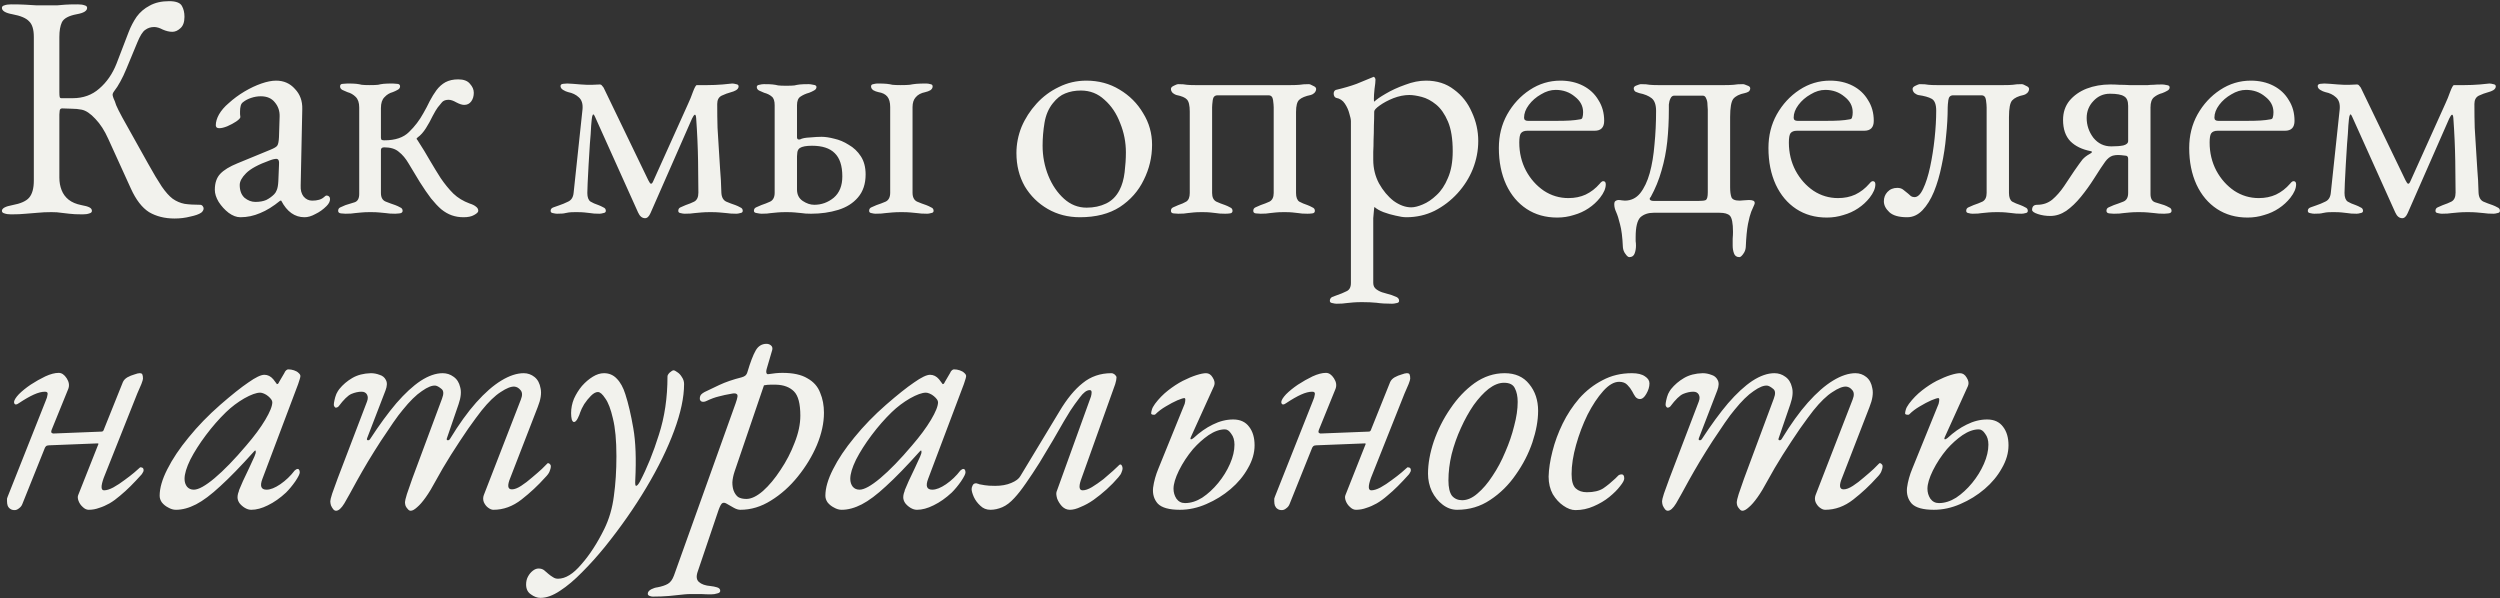 <?xml version="1.0" encoding="UTF-8"?> <svg xmlns="http://www.w3.org/2000/svg" width="940" height="225" viewBox="0 0 940 225" fill="none"><rect x="0" y="0" width="940" height="225" fill="#333333" stroke="none"/> <path d="M65.64 82.16C61.96 82.16 58.76 81.36 56.04 79.76C53.4 78.08 51.12 75.12 49.2 70.88L40.68 52.16C39.32 49.12 37.72 46.64 35.88 44.72C34.04 42.72 32.32 41.56 30.72 41.24C29.52 41 28.28 40.88 27 40.88C25.72 40.8 24.52 40.76 23.4 40.76C22.84 40.76 22.52 41.04 22.44 41.6C22.36 42.16 22.32 42.64 22.32 43.04V66.8C22.32 68.48 22.6 70.04 23.16 71.48C23.72 72.92 24.6 74.12 25.8 75.08C27 76.04 28.6 76.72 30.6 77.12C31.96 77.36 32.96 77.64 33.6 77.96C34.24 78.28 34.56 78.72 34.56 79.28C34.56 79.76 34.24 80.08 33.6 80.24C32.96 80.48 32.12 80.6 31.08 80.6C28.92 80.6 27.24 80.52 26.04 80.36C24.92 80.2 23.88 80.08 22.92 80C22.04 79.84 20.84 79.76 19.32 79.76C17.4 79.76 15.68 79.84 14.16 80C12.72 80.08 11.24 80.2 9.72 80.36C8.2 80.52 6.36 80.6 4.2 80.6C3.16 80.6 2.32 80.48 1.68 80.24C1.04 80.08 0.72 79.76 0.72 79.28C0.72 78.32 2.04 77.6 4.68 77.12C7.72 76.56 9.8 75.64 10.92 74.36C12.12 73 12.72 70.84 12.72 67.88V13.88C12.72 11.08 12.12 9.12 10.92 8C9.8 6.8 7.72 5.92 4.68 5.36C2.04 4.88 0.72 4.08 0.72 2.96C0.72 2.48 1.04 2.16 1.68 2C2.32 1.76 3.16 1.64 4.2 1.64C6.36 1.64 8.12 1.68 9.48 1.76C10.92 1.84 12.28 1.92 13.56 2C14.84 2 16.4 2 18.24 2C19.68 2 20.8 2 21.6 2C22.48 1.92 23.44 1.84 24.48 1.76C25.52 1.68 27.12 1.64 29.28 1.64C30.32 1.64 31.16 1.76 31.8 2C32.44 2.16 32.76 2.48 32.76 2.96C32.76 3.52 32.44 4 31.8 4.4C31.16 4.8 30.16 5.12 28.8 5.36C25.84 5.92 24 6.92 23.28 8.36C22.64 9.72 22.32 11.56 22.32 13.88V34.64C22.32 35.52 22.36 36.12 22.44 36.44C22.52 36.76 22.72 36.92 23.04 36.92H27.36C31.28 36.92 34.6 35.72 37.32 33.32C40.12 30.92 42.28 27.8 43.8 23.96L48.36 12.08C49.16 10 50.16 8.08 51.36 6.32C52.64 4.56 54.28 3.16 56.28 2.12C58.28 1 60.72 0.44 63.6 0.44C66.16 0.44 67.76 1.04 68.4 2.24C69.04 3.36 69.36 4.72 69.36 6.32C69.36 8.32 68.84 9.76 67.8 10.64C66.84 11.52 65.84 11.96 64.8 11.96C63.68 11.96 62.48 11.68 61.2 11.12C60 10.48 58.92 10.16 57.96 10.16C56.68 10.16 55.56 10.52 54.6 11.24C53.64 11.88 52.64 13.48 51.6 16.04L47.52 25.88C46.8 27.64 46.04 29.24 45.24 30.68C44.52 32.04 43.72 33.28 42.84 34.4C42.44 34.96 42.28 35.44 42.36 35.84C42.44 36.24 42.56 36.64 42.72 37.04C43.04 37.68 43.36 38.52 43.68 39.56C44.08 40.52 44.84 42.04 45.96 44.12L55.68 61.52C57.68 65.12 59.4 68 60.84 70.16C62.28 72.24 63.64 73.76 64.92 74.72C66.28 75.68 67.76 76.32 69.36 76.64C70.96 76.88 72.92 77 75.24 77C75.64 77 75.96 77.16 76.2 77.48C76.44 77.72 76.56 78.04 76.56 78.44C76.56 78.76 76.44 79.08 76.2 79.4C76.04 79.64 75.84 79.84 75.6 80C74.8 80.56 73.44 81.04 71.52 81.44C69.68 81.92 67.72 82.16 65.64 82.16ZM90.376 81.68C88.936 81.68 87.456 81.12 85.936 80C84.496 78.88 83.256 77.52 82.216 75.92C81.256 74.32 80.776 72.8 80.776 71.36C80.776 68.8 81.456 66.8 82.816 65.36C84.176 63.92 86.336 62.6 89.296 61.4L101.536 56.36C103.136 55.72 104.056 55.16 104.296 54.68C104.616 54.2 104.816 53.16 104.896 51.56L105.136 43.88C105.216 41.8 104.616 40 103.336 38.48C102.136 36.96 100.376 36.2 98.056 36.2C96.856 36.2 95.656 36.4 94.456 36.8C93.256 37.2 92.256 37.72 91.456 38.36C90.976 38.68 90.656 39.16 90.496 39.8C90.336 40.44 90.256 41.12 90.256 41.84C90.256 42.16 90.256 42.52 90.256 42.92C90.336 43.32 90.376 43.68 90.376 44C90.376 44.4 89.856 44.96 88.816 45.68C87.856 46.32 86.736 46.92 85.456 47.48C84.256 47.96 83.256 48.2 82.456 48.2C82.056 48.2 81.736 48.12 81.496 47.96C81.256 47.72 81.136 47.44 81.136 47.12C81.136 45.84 81.536 44.48 82.336 43.04C83.216 41.52 84.416 40.12 85.936 38.84C87.776 37.16 89.776 35.68 91.936 34.4C94.096 33.12 96.216 32.12 98.296 31.4C100.376 30.68 102.216 30.32 103.816 30.32C106.696 30.32 109.056 31.36 110.896 33.44C112.816 35.44 113.736 37.96 113.656 41L113.056 69.8C112.976 71.48 113.336 72.84 114.136 73.88C115.016 74.92 116.096 75.44 117.376 75.44C119.376 75.44 120.856 75 121.816 74.12C122.216 73.72 122.536 73.52 122.776 73.52C123.176 73.52 123.496 73.64 123.736 73.88C123.976 74.12 124.096 74.44 124.096 74.84C124.096 75.72 123.656 76.6 122.776 77.48C121.496 78.76 120.096 79.76 118.576 80.48C117.136 81.28 115.776 81.68 114.496 81.68C110.816 81.68 107.896 79.6 105.736 75.44H105.376C102.736 77.6 100.216 79.16 97.816 80.12C95.416 81.16 92.936 81.68 90.376 81.68ZM96.016 75.92C97.616 75.92 98.976 75.68 100.096 75.2C101.216 74.64 102.216 73.92 103.096 73.04C103.496 72.64 103.816 72.12 104.056 71.48C104.376 70.76 104.576 69.64 104.656 68.12L104.896 62.24C104.976 61.36 104.936 60.72 104.776 60.32C104.616 59.92 104.296 59.72 103.816 59.72C103.656 59.72 103.376 59.76 102.976 59.84C102.576 59.92 102.056 60.08 101.416 60.32C97.176 61.84 94.216 63.44 92.536 65.12C90.936 66.72 90.136 68.2 90.136 69.56C90.136 71.64 90.736 73.24 91.936 74.36C93.216 75.4 94.576 75.92 96.016 75.92ZM174.306 81.68C172.706 81.68 171.226 81.44 169.866 80.96C168.506 80.48 167.186 79.72 165.906 78.68C164.706 77.64 163.426 76.28 162.066 74.6C160.786 72.92 159.386 70.88 157.866 68.48C156.186 65.76 154.786 63.44 153.666 61.52C152.546 59.6 151.306 58.12 149.946 57.08C148.666 55.96 146.826 55.4 144.426 55.4C143.626 55.4 143.226 55.76 143.226 56.48V72.56C143.226 74.24 143.826 75.32 145.026 75.8C146.226 76.28 147.426 76.72 148.626 77.12C149.266 77.36 149.866 77.64 150.426 77.96C151.066 78.2 151.386 78.64 151.386 79.28C151.386 79.84 150.986 80.16 150.186 80.24C149.466 80.32 148.946 80.36 148.626 80.36C147.106 80.36 145.906 80.28 145.026 80.12C144.146 80.04 143.306 79.96 142.506 79.88C141.786 79.8 140.706 79.76 139.266 79.76C137.906 79.76 136.826 79.8 136.026 79.88C135.226 79.96 134.386 80.04 133.506 80.12C132.706 80.28 131.506 80.36 129.906 80.36C129.586 80.36 129.026 80.32 128.226 80.24C127.506 80.16 127.146 79.84 127.146 79.28C127.146 78.64 127.426 78.2 127.986 77.96C128.626 77.64 129.266 77.36 129.906 77.12C131.106 76.72 132.266 76.36 133.386 76.04C134.506 75.64 135.066 74.6 135.066 72.92V40.4C135.066 38.64 134.626 37.32 133.746 36.44C132.866 35.56 131.826 34.96 130.626 34.64C129.986 34.4 129.346 34.12 128.706 33.8C128.146 33.48 127.866 33.04 127.866 32.48C127.866 31.84 128.226 31.52 128.946 31.52C129.746 31.44 130.306 31.4 130.626 31.4C132.226 31.4 133.346 31.44 133.986 31.52C134.706 31.6 135.386 31.72 136.026 31.88C136.666 31.96 137.666 32 139.026 32C140.466 32 141.506 31.96 142.146 31.88C142.786 31.72 143.466 31.6 144.186 31.52C144.986 31.44 146.146 31.4 147.666 31.4C147.986 31.4 148.506 31.44 149.226 31.52C150.026 31.52 150.426 31.84 150.426 32.48C150.426 33.04 150.106 33.48 149.466 33.8C148.906 34.12 148.306 34.4 147.666 34.64C146.466 34.96 145.426 35.6 144.546 36.56C143.666 37.44 143.226 38.8 143.226 40.64V51.8C143.226 52.2 143.346 52.48 143.586 52.64C143.906 52.72 144.226 52.76 144.546 52.76C148.626 52.76 151.706 51.72 153.786 49.64C155.946 47.56 157.746 45.2 159.186 42.56C160.066 41.04 160.866 39.52 161.586 38C162.386 36.48 163.226 35.12 164.106 33.92C165.066 32.64 166.186 31.64 167.466 30.92C168.826 30.2 170.426 29.84 172.266 29.84C174.346 29.84 175.826 30.4 176.706 31.52C177.666 32.56 178.146 33.68 178.146 34.88C178.146 36.16 177.826 37.24 177.186 38.12C176.546 39 175.666 39.44 174.546 39.44C173.746 39.44 172.746 39.12 171.546 38.48C170.426 37.84 169.466 37.52 168.666 37.52C167.626 37.52 166.826 37.8 166.266 38.36C165.786 38.92 165.226 39.6 164.586 40.4C164.106 41.04 163.466 42.12 162.666 43.64C161.946 45.16 161.106 46.68 160.146 48.2C159.186 49.72 158.146 50.88 157.026 51.68C156.706 51.92 156.586 52.12 156.666 52.28C156.746 52.36 156.866 52.52 157.026 52.76C158.786 55.48 160.346 58.04 161.706 60.44C163.066 62.76 164.386 64.92 165.666 66.92C167.186 69.16 168.786 71.12 170.466 72.8C172.146 74.4 174.186 75.64 176.586 76.52C177.626 76.84 178.426 77.24 178.986 77.72C179.546 78.12 179.826 78.64 179.826 79.28C179.826 79.76 179.306 80.28 178.266 80.84C177.306 81.4 175.986 81.68 174.306 81.68ZM242.554 82.04C241.434 82.04 240.554 81.32 239.914 79.88L223.714 43.88C223.474 43.32 223.274 43.04 223.114 43.04C222.954 42.96 222.794 43.24 222.634 43.88C222.554 44.2 222.434 45.32 222.274 47.24C222.194 49.16 222.034 51.44 221.794 54.08C221.634 56.64 221.474 59.24 221.314 61.88C221.154 64.52 221.034 66.84 220.954 68.84C220.874 70.84 220.834 72.08 220.834 72.56C220.834 74.16 221.234 75.24 222.034 75.8C222.834 76.28 223.834 76.72 225.034 77.12C225.674 77.36 226.274 77.64 226.834 77.96C227.474 78.2 227.794 78.64 227.794 79.28C227.794 79.76 227.474 80.04 226.834 80.12C226.274 80.28 225.794 80.36 225.394 80.36C223.874 80.36 222.714 80.28 221.914 80.12C221.194 80.04 220.474 79.96 219.754 79.88C219.114 79.8 218.074 79.76 216.634 79.76C215.274 79.76 214.354 79.8 213.874 79.88C213.474 79.96 213.034 80.04 212.554 80.12C212.074 80.28 211.034 80.36 209.434 80.36C209.034 80.36 208.514 80.28 207.874 80.12C207.314 80.04 207.034 79.76 207.034 79.28C207.034 78.64 207.394 78.2 208.114 77.96C208.834 77.72 209.514 77.48 210.154 77.24C211.354 76.84 212.514 76.36 213.634 75.8C214.834 75.24 215.514 74.16 215.674 72.56L219.034 41C219.194 39 218.714 37.52 217.594 36.56C216.554 35.6 215.234 34.96 213.634 34.64C212.994 34.48 212.354 34.2 211.714 33.8C211.074 33.4 210.754 32.92 210.754 32.36C210.754 31.88 211.074 31.6 211.714 31.52C212.354 31.44 212.874 31.4 213.274 31.4C213.674 31.4 214.394 31.44 215.434 31.52C216.474 31.6 217.474 31.68 218.434 31.76C219.474 31.84 220.194 31.88 220.594 31.88C220.914 31.88 221.634 31.88 222.754 31.88C223.954 31.8 224.874 31.76 225.514 31.76C225.914 31.76 226.234 31.96 226.474 32.36C226.794 32.68 226.994 32.96 227.074 33.2L243.754 67.76C244.154 68.56 244.474 69 244.714 69.08C245.034 69.16 245.354 68.8 245.674 68L258.754 38.96C259.394 37.6 259.994 36.12 260.554 34.52C261.194 32.84 261.674 32 261.994 32H265.954C267.794 32 269.714 31.92 271.714 31.76C273.794 31.52 274.994 31.4 275.314 31.4C275.714 31.4 276.194 31.48 276.754 31.64C277.394 31.72 277.714 32 277.714 32.48C277.714 33.04 277.394 33.52 276.754 33.92C276.194 34.24 275.594 34.48 274.954 34.64C273.754 34.96 272.554 35.4 271.354 35.96C270.234 36.52 269.674 37.56 269.674 39.08C269.674 42.36 269.714 45.36 269.794 48.08C269.954 50.72 270.114 53.32 270.274 55.88C270.434 58.36 270.594 60.92 270.754 63.56C270.994 66.2 271.154 69.16 271.234 72.44C271.314 74.12 271.914 75.24 273.034 75.8C274.154 76.28 275.314 76.72 276.514 77.12C277.154 77.36 277.754 77.64 278.314 77.96C278.954 78.2 279.274 78.64 279.274 79.28C279.274 79.76 278.954 80.04 278.314 80.12C277.754 80.28 277.274 80.36 276.874 80.36C275.354 80.36 274.114 80.28 273.154 80.12C272.274 80.04 271.394 79.96 270.514 79.88C269.714 79.8 268.594 79.76 267.154 79.76C265.794 79.76 264.674 79.8 263.794 79.88C262.914 79.96 262.034 80.04 261.154 80.12C260.274 80.28 259.034 80.36 257.434 80.36C257.034 80.36 256.514 80.28 255.874 80.12C255.314 80.04 255.034 79.76 255.034 79.28C255.034 78.64 255.314 78.2 255.874 77.96C256.514 77.64 257.154 77.36 257.794 77.12C258.994 76.72 260.074 76.28 261.034 75.8C262.074 75.24 262.594 74.12 262.594 72.44C262.594 69.64 262.554 65.68 262.474 60.56C262.394 55.36 262.154 49.96 261.754 44.36C261.674 43.4 261.474 43 261.154 43.16C260.914 43.32 260.594 43.8 260.194 44.6L244.594 80.12C244.034 81.4 243.354 82.04 242.554 82.04ZM286.354 80.36C285.954 80.36 285.354 80.28 284.554 80.12C283.834 80.04 283.474 79.76 283.474 79.28C283.474 78.64 283.754 78.2 284.314 77.96C284.954 77.64 285.594 77.36 286.234 77.12C287.434 76.72 288.554 76.28 289.594 75.8C290.714 75.24 291.274 74.12 291.274 72.44V39.56C291.274 37.96 290.914 36.88 290.194 36.32C289.474 35.68 288.514 35.2 287.314 34.88C286.674 34.64 286.034 34.36 285.394 34.04C284.834 33.72 284.554 33.28 284.554 32.72C284.554 32.24 284.874 31.96 285.514 31.88C286.154 31.72 286.714 31.64 287.194 31.64C288.794 31.64 289.914 31.68 290.554 31.76C291.274 31.84 291.954 31.96 292.594 32.12C293.234 32.2 294.234 32.24 295.594 32.24C297.034 32.24 298.074 32.2 298.714 32.12C299.354 31.96 300.034 31.84 300.754 31.76C301.474 31.68 302.594 31.64 304.114 31.64C304.514 31.64 305.074 31.72 305.794 31.88C306.594 31.96 306.994 32.24 306.994 32.72C306.994 33.28 306.674 33.72 306.034 34.04C305.474 34.36 304.874 34.64 304.234 34.88C303.034 35.2 301.954 35.68 300.994 36.32C300.114 36.88 299.674 37.96 299.674 39.56V51.68C299.674 52 299.794 52.24 300.034 52.4C300.354 52.48 300.634 52.48 300.874 52.4C301.594 52 302.834 51.76 304.594 51.68C306.354 51.52 307.794 51.44 308.914 51.44C310.274 51.44 311.874 51.68 313.714 52.16C315.554 52.56 317.354 53.32 319.114 54.44C320.954 55.48 322.474 56.92 323.674 58.76C324.874 60.6 325.474 62.88 325.474 65.6C325.474 69.12 324.514 72 322.594 74.24C320.754 76.4 318.274 77.96 315.154 78.92C312.034 79.88 308.634 80.36 304.954 80.36C303.434 80.36 302.234 80.28 301.354 80.12C300.474 80.04 299.634 79.96 298.834 79.88C298.114 79.8 297.034 79.76 295.594 79.76C294.234 79.76 293.154 79.8 292.354 79.88C291.554 79.96 290.714 80.04 289.834 80.12C289.034 80.28 287.874 80.36 286.354 80.36ZM306.154 77C308.874 77 311.314 76.12 313.474 74.36C315.634 72.52 316.714 69.84 316.714 66.32C316.714 62.32 315.754 59.4 313.834 57.56C311.994 55.72 309.154 54.8 305.314 54.8C303.154 54.8 301.634 55.08 300.754 55.64C300.194 56.04 299.874 56.6 299.794 57.32C299.714 57.96 299.674 58.44 299.674 58.76V71.24C299.674 73.16 300.394 74.6 301.834 75.56C303.274 76.52 304.714 77 306.154 77ZM329.194 80.36C328.794 80.36 328.274 80.28 327.634 80.12C327.074 80.04 326.794 79.76 326.794 79.28C326.794 78.64 327.074 78.2 327.634 77.96C328.274 77.64 328.914 77.36 329.554 77.12C330.754 76.72 331.914 76.28 333.034 75.8C334.154 75.24 334.714 74.12 334.714 72.44V40.28C334.714 38.52 334.354 37.2 333.634 36.32C332.914 35.44 331.794 34.88 330.274 34.64C329.554 34.48 328.914 34.24 328.354 33.92C327.794 33.52 327.514 33.04 327.514 32.48C327.514 32 327.794 31.72 328.354 31.64C328.994 31.48 329.514 31.4 329.914 31.4C331.514 31.4 332.674 31.44 333.394 31.52C334.194 31.6 334.914 31.72 335.554 31.88C336.274 31.96 337.314 32 338.674 32C340.114 32 341.234 31.96 342.034 31.88C342.834 31.72 343.674 31.6 344.554 31.52C345.434 31.44 346.674 31.4 348.274 31.4C348.754 31.4 349.274 31.48 349.834 31.64C350.394 31.72 350.674 32 350.674 32.48C350.674 33.04 350.394 33.52 349.834 33.92C349.274 34.24 348.634 34.48 347.914 34.64C346.314 34.96 345.114 35.6 344.314 36.56C343.514 37.44 343.114 38.68 343.114 40.28V72.44C343.114 74.12 343.674 75.24 344.794 75.8C345.914 76.28 347.074 76.72 348.274 77.12C348.914 77.36 349.514 77.64 350.074 77.96C350.714 78.2 351.034 78.64 351.034 79.28C351.034 79.76 350.714 80.04 350.074 80.12C349.514 80.28 349.034 80.36 348.634 80.36C347.034 80.36 345.754 80.28 344.794 80.12C343.914 80.04 343.074 79.96 342.274 79.88C341.474 79.8 340.354 79.76 338.914 79.76C337.554 79.76 336.434 79.8 335.554 79.88C334.754 79.96 333.874 80.04 332.914 80.12C332.034 80.28 330.794 80.36 329.194 80.36ZM406.057 81.68C401.577 81.68 397.537 80.64 393.937 78.56C390.337 76.48 387.457 73.64 385.297 70.04C383.217 66.36 382.177 62.2 382.177 57.56C382.177 54.2 382.817 50.92 384.097 47.72C385.457 44.52 387.337 41.6 389.737 38.96C392.137 36.32 394.937 34.24 398.137 32.72C401.337 31.12 404.777 30.32 408.457 30.32C413.097 30.32 417.257 31.44 420.937 33.68C424.697 35.92 427.657 38.88 429.817 42.56C432.057 46.16 433.177 50.12 433.177 54.44C433.177 59.08 432.137 63.48 430.057 67.64C428.057 71.8 425.057 75.2 421.057 77.84C417.057 80.4 412.057 81.68 406.057 81.68ZM408.577 78.08C411.297 78.08 413.737 77.56 415.897 76.52C418.057 75.48 419.737 73.8 420.937 71.48C421.897 69.64 422.537 67.4 422.857 64.76C423.177 62.12 423.337 59.64 423.337 57.32C423.337 53.48 422.617 49.8 421.177 46.28C419.817 42.68 417.857 39.76 415.297 37.52C412.817 35.2 409.857 34.04 406.417 34.04C404.257 34.04 402.297 34.4 400.537 35.12C398.857 35.76 397.297 37 395.857 38.84C394.257 40.84 393.217 43.28 392.737 46.16C392.257 49.04 392.017 51.92 392.017 54.8C392.017 58.72 392.737 62.48 394.177 66.08C395.617 69.6 397.577 72.48 400.057 74.72C402.537 76.96 405.377 78.08 408.577 78.08ZM443.031 80.36C442.551 80.36 441.951 80.32 441.231 80.24C440.591 80.16 440.271 79.84 440.271 79.28C440.271 78.64 440.551 78.2 441.111 77.96C441.751 77.64 442.391 77.36 443.031 77.12C444.231 76.72 445.231 76.28 446.031 75.8C446.911 75.24 447.351 74.16 447.351 72.56V41.96C447.351 39.64 446.991 38.12 446.271 37.4C445.631 36.68 444.311 36.12 442.311 35.72C441.991 35.64 441.551 35.4 440.991 35C440.511 34.52 440.271 34 440.271 33.44C440.271 32.96 440.631 32.56 441.351 32.24C442.151 31.84 442.671 31.64 442.911 31.64C444.431 31.64 445.551 31.72 446.271 31.88C446.991 31.96 448.031 32 449.391 32H485.271C486.631 32 487.751 31.96 488.631 31.88C489.511 31.72 490.711 31.64 492.231 31.64C492.471 31.64 492.951 31.84 493.671 32.24C494.471 32.56 494.871 32.96 494.871 33.44C494.871 34 494.631 34.52 494.151 35C493.671 35.4 493.231 35.64 492.831 35.72C490.831 36.12 489.391 36.72 488.511 37.52C487.711 38.24 487.311 39.76 487.311 42.08V72.56C487.311 74.16 487.711 75.24 488.511 75.8C489.391 76.28 490.431 76.72 491.631 77.12C492.271 77.36 492.871 77.64 493.431 77.96C494.071 78.2 494.391 78.64 494.391 79.28C494.391 79.84 494.071 80.16 493.431 80.24C492.791 80.32 492.191 80.36 491.631 80.36C490.111 80.36 488.951 80.28 488.151 80.12C487.431 80.04 486.711 79.96 485.991 79.88C485.351 79.8 484.311 79.76 482.871 79.76C481.511 79.76 480.471 79.8 479.751 79.88C479.031 79.96 478.271 80.04 477.471 80.12C476.751 80.28 475.591 80.36 473.991 80.36C473.511 80.36 472.911 80.32 472.191 80.24C471.551 80.16 471.231 79.84 471.231 79.28C471.231 78.64 471.511 78.2 472.071 77.96C472.711 77.64 473.351 77.36 473.991 77.12C475.191 76.72 476.311 76.28 477.351 75.8C478.391 75.24 478.911 74.16 478.911 72.56V40.4C478.911 39.76 478.831 38.84 478.671 37.64C478.511 36.44 477.951 35.84 476.991 35.84H457.791C456.751 35.84 456.151 36.44 455.991 37.64C455.831 38.84 455.751 39.76 455.751 40.4V72.56C455.751 74.16 456.271 75.24 457.311 75.8C458.351 76.28 459.471 76.72 460.671 77.12C461.311 77.36 461.911 77.64 462.471 77.96C463.111 78.2 463.431 78.64 463.431 79.28C463.431 79.84 463.111 80.16 462.471 80.24C461.831 80.32 461.231 80.36 460.671 80.36C459.151 80.36 457.991 80.28 457.191 80.12C456.471 80.04 455.751 79.96 455.031 79.88C454.391 79.8 453.351 79.76 451.911 79.76C450.551 79.76 449.511 79.8 448.791 79.88C448.071 79.96 447.311 80.04 446.511 80.12C445.791 80.28 444.631 80.36 443.031 80.36ZM502.542 114.2C502.142 114.2 501.622 114.12 500.982 113.96C500.342 113.88 500.022 113.6 500.022 113.12C500.022 112.48 500.302 112 500.862 111.68C501.502 111.44 502.142 111.2 502.782 110.96C503.982 110.56 505.142 110.08 506.262 109.52C507.382 109.04 507.942 108 507.942 106.4V45.56C507.942 44.92 507.742 43.96 507.342 42.68C507.022 41.4 506.462 40.16 505.662 38.96C504.862 37.76 503.782 37.04 502.422 36.8C502.102 36.72 501.862 36.52 501.702 36.2C501.542 35.88 501.462 35.56 501.462 35.24C501.462 34.84 501.542 34.52 501.702 34.28C501.862 34.04 502.062 33.88 502.302 33.8C505.342 33.08 507.942 32.32 510.102 31.52C512.262 30.64 514.302 29.8 516.222 29C516.302 29 516.342 29 516.342 29C516.342 28.92 516.382 28.88 516.462 28.88C516.622 28.88 516.782 29 516.942 29.24C517.102 29.48 517.182 29.72 517.182 29.96C517.182 30.68 517.062 31.84 516.822 33.44C516.662 34.96 516.582 36.2 516.582 37.16C516.582 37.8 516.622 38.16 516.702 38.24C517.502 37.44 518.942 36.44 521.022 35.24C523.182 33.96 525.622 32.84 528.342 31.88C531.062 30.84 533.662 30.32 536.142 30.32C540.302 30.32 543.822 31.44 546.702 33.68C549.662 35.84 551.902 38.68 553.422 42.2C555.022 45.64 555.822 49.24 555.822 53C555.822 56.6 555.142 60.12 553.782 63.56C552.422 66.92 550.502 69.96 548.022 72.68C545.542 75.4 542.662 77.6 539.382 79.28C536.102 80.88 532.582 81.68 528.822 81.68C527.702 81.68 526.342 81.48 524.742 81.08C523.222 80.76 521.702 80.32 520.182 79.76C518.742 79.2 517.622 78.56 516.822 77.84C516.742 77.84 516.662 78.32 516.582 79.28C516.502 80.16 516.422 81.08 516.342 82.04C516.342 83.08 516.342 83.72 516.342 83.96V106.4C516.342 107.44 516.742 108.24 517.542 108.8C518.422 109.44 519.382 109.88 520.422 110.12C521.542 110.44 522.502 110.72 523.302 110.96C523.942 111.2 524.542 111.44 525.102 111.68C525.742 112 526.062 112.48 526.062 113.12C526.062 113.6 525.742 113.88 525.102 113.96C524.462 114.12 523.902 114.2 523.422 114.2C521.102 114.2 519.142 114.08 517.542 113.84C516.022 113.68 514.222 113.6 512.142 113.6C510.782 113.6 509.662 113.64 508.782 113.72C507.982 113.8 507.142 113.88 506.262 113.96C505.382 114.12 504.142 114.2 502.542 114.2ZM530.622 77.96C531.822 77.96 533.262 77.6 534.942 76.88C536.702 76.16 538.422 75 540.102 73.4C541.862 71.8 543.302 69.64 544.422 66.92C545.622 64.2 546.222 60.84 546.222 56.84C546.222 52.2 545.622 48.48 544.422 45.68C543.222 42.88 541.742 40.76 539.982 39.32C538.222 37.88 536.422 36.92 534.582 36.44C532.742 35.96 531.182 35.72 529.902 35.72C527.982 35.72 525.982 36.12 523.902 36.92C521.902 37.72 520.182 38.64 518.742 39.68C517.382 40.64 516.702 41.4 516.702 41.96C516.702 43.72 516.662 45.52 516.582 47.36C516.582 49.12 516.542 50.84 516.462 52.52C516.462 54.2 516.422 55.72 516.342 57.08C516.342 58.36 516.342 59.36 516.342 60.08C516.342 63.28 517.062 66.24 518.502 68.96C520.022 71.68 521.862 73.88 524.022 75.56C526.262 77.16 528.462 77.96 530.622 77.96ZM585.529 81.8C581.129 81.8 577.289 80.72 574.009 78.56C570.729 76.4 568.169 73.36 566.329 69.44C564.489 65.44 563.569 60.84 563.569 55.64C563.569 51 564.609 46.8 566.689 43.04C568.849 39.2 571.689 36.12 575.209 33.8C578.729 31.48 582.569 30.32 586.729 30.32C589.929 30.32 592.769 30.96 595.249 32.24C597.729 33.52 599.649 35.32 601.009 37.64C602.449 39.88 603.169 42.48 603.169 45.44C603.169 47.92 601.969 49.16 599.569 49.16H574.249C573.129 49.16 572.329 49.48 571.849 50.12C571.449 50.68 571.249 51.84 571.249 53.6C571.249 57.44 572.089 60.96 573.769 64.16C575.449 67.28 577.689 69.8 580.489 71.72C583.289 73.56 586.369 74.48 589.729 74.48C592.129 74.48 594.289 74.04 596.209 73.16C598.209 72.2 599.969 70.84 601.489 69.08C601.809 68.68 602.049 68.44 602.209 68.36C602.369 68.2 602.569 68.12 602.809 68.12C603.449 68.12 603.769 68.52 603.769 69.32C603.769 70.84 603.049 72.52 601.609 74.36C600.409 75.88 598.969 77.2 597.289 78.32C595.609 79.44 593.769 80.28 591.769 80.84C589.769 81.48 587.689 81.8 585.529 81.8ZM574.489 45.44H585.409C587.329 45.44 588.969 45.4 590.329 45.32C591.689 45.24 593.009 45.08 594.289 44.84C594.689 44.76 594.929 44.52 595.009 44.12C595.169 43.64 595.249 43 595.249 42.2C595.249 39.88 594.209 37.92 592.129 36.32C590.129 34.64 587.729 33.8 584.929 33.8C583.089 33.8 581.249 34.36 579.409 35.48C577.569 36.52 576.049 37.84 574.849 39.44C573.649 41.04 573.049 42.64 573.049 44.24C573.049 45.04 573.529 45.44 574.489 45.44ZM612.607 96.68C612.207 96.68 611.727 96.28 611.167 95.48C610.607 94.76 610.287 93.92 610.207 92.96C610.047 89.2 609.687 86.32 609.127 84.32C608.647 82.32 608.167 80.8 607.687 79.76C607.207 78.72 606.967 77.76 606.967 76.88C606.967 76.16 607.127 75.72 607.447 75.56C607.767 75.32 608.127 75.2 608.527 75.2C608.927 75.2 609.327 75.24 609.727 75.32C610.207 75.4 610.607 75.44 610.927 75.44C613.247 75.44 615.167 74.52 616.687 72.68C618.207 70.76 619.407 68.24 620.287 65.12C621.167 61.92 621.767 58.32 622.087 54.32C622.487 50.24 622.687 46.04 622.687 41.72C622.687 39.4 622.127 37.8 621.007 36.92C619.887 36.04 618.327 35.4 616.327 35C616.007 34.92 615.567 34.76 615.007 34.52C614.527 34.2 614.287 33.76 614.287 33.2C614.287 32.72 614.647 32.36 615.367 32.12C616.167 31.8 616.687 31.64 616.927 31.64C618.447 31.64 619.567 31.72 620.287 31.88C621.007 31.96 622.047 32 623.407 32H648.487C649.847 32 650.967 31.96 651.847 31.88C652.727 31.72 653.927 31.64 655.447 31.64C655.687 31.64 656.167 31.8 656.887 32.12C657.687 32.36 658.087 32.72 658.087 33.2C658.087 33.76 657.847 34.2 657.367 34.52C656.887 34.76 656.447 34.92 656.047 35C654.047 35.4 652.607 36.12 651.727 37.16C650.927 38.2 650.527 40.48 650.527 44V70.4C650.527 72 650.687 73.24 651.007 74.12C651.327 75 652.367 75.44 654.127 75.44C654.527 75.44 655.047 75.4 655.687 75.32C656.407 75.24 657.047 75.2 657.607 75.2C658.247 75.2 658.767 75.28 659.167 75.44C659.567 75.6 659.767 75.88 659.767 76.28C659.767 76.52 659.727 76.72 659.647 76.88C659.327 77.68 658.927 78.6 658.447 79.64C658.047 80.68 657.647 82.2 657.247 84.2C656.847 86.28 656.567 89.2 656.407 92.96C656.327 93.92 656.007 94.76 655.447 95.48C654.887 96.28 654.407 96.68 654.007 96.68C652.967 96.68 652.287 96.2 651.967 95.24C651.647 94.36 651.487 93.4 651.487 92.36C651.487 91.48 651.487 90.6 651.487 89.72C651.567 88.84 651.607 88 651.607 87.2C651.607 83.92 651.207 81.88 650.407 81.08C649.687 80.36 648.407 80 646.567 80H621.727C619.727 80 618.087 80.56 616.807 81.68C615.607 82.88 615.007 85.36 615.007 89.12C615.007 89.68 615.007 90.2 615.007 90.68C615.087 91.16 615.127 91.72 615.127 92.36C615.127 93.4 614.967 94.36 614.647 95.24C614.327 96.2 613.647 96.68 612.607 96.68ZM621.967 75.56H638.407C640.007 75.56 641.007 75.44 641.407 75.2C641.887 74.88 642.127 73.92 642.127 72.32V41.24C642.127 40.76 642.087 40.12 642.007 39.32C642.007 38.44 641.847 37.68 641.527 37.04C641.287 36.32 640.847 35.96 640.207 35.96H629.527C628.887 35.96 628.407 36.32 628.087 37.04C627.767 37.68 627.567 38.44 627.487 39.32C627.487 40.12 627.487 40.76 627.487 41.24C627.487 45.4 627.287 49.4 626.887 53.24C626.487 57 625.767 60.64 624.727 64.16C623.767 67.6 622.407 70.92 620.647 74.12C620.647 74.12 620.567 74.2 620.407 74.36C620.327 74.52 620.287 74.68 620.287 74.84C620.287 75 620.407 75.16 620.647 75.32C620.887 75.48 621.327 75.56 621.967 75.56ZM686.896 81.8C682.496 81.8 678.656 80.72 675.376 78.56C672.096 76.4 669.536 73.36 667.696 69.44C665.856 65.44 664.936 60.84 664.936 55.64C664.936 51 665.976 46.8 668.056 43.04C670.216 39.2 673.056 36.12 676.576 33.8C680.096 31.48 683.936 30.32 688.096 30.32C691.296 30.32 694.136 30.96 696.616 32.24C699.096 33.52 701.016 35.32 702.376 37.64C703.816 39.88 704.536 42.48 704.536 45.44C704.536 47.92 703.336 49.16 700.936 49.16H675.616C674.496 49.16 673.696 49.48 673.216 50.12C672.816 50.68 672.616 51.84 672.616 53.6C672.616 57.44 673.456 60.96 675.136 64.16C676.816 67.28 679.056 69.8 681.856 71.72C684.656 73.56 687.736 74.48 691.096 74.48C693.496 74.48 695.656 74.04 697.576 73.16C699.576 72.2 701.336 70.84 702.856 69.08C703.176 68.68 703.416 68.44 703.576 68.36C703.736 68.2 703.936 68.12 704.176 68.12C704.816 68.12 705.136 68.52 705.136 69.32C705.136 70.84 704.416 72.52 702.976 74.36C701.776 75.88 700.336 77.2 698.656 78.32C696.976 79.44 695.136 80.28 693.136 80.84C691.136 81.48 689.056 81.8 686.896 81.8ZM675.856 45.44H686.776C688.696 45.44 690.336 45.4 691.696 45.32C693.056 45.24 694.376 45.08 695.656 44.84C696.056 44.76 696.296 44.52 696.376 44.12C696.536 43.64 696.616 43 696.616 42.2C696.616 39.88 695.576 37.92 693.496 36.32C691.496 34.64 689.096 33.8 686.296 33.8C684.456 33.8 682.616 34.36 680.776 35.48C678.936 36.52 677.416 37.84 676.216 39.44C675.016 41.04 674.416 42.64 674.416 44.24C674.416 45.04 674.896 45.44 675.856 45.44ZM717.094 81.68C713.974 81.68 711.734 81.04 710.374 79.76C709.014 78.48 708.334 77.12 708.334 75.68C708.334 74.32 708.774 73.16 709.654 72.2C710.614 71.16 711.854 70.64 713.374 70.64C714.334 70.64 715.094 70.88 715.654 71.36C716.294 71.84 716.894 72.32 717.454 72.8C717.854 73.12 718.214 73.44 718.534 73.76C718.934 74 719.374 74.12 719.854 74.12C721.054 74.12 722.134 73.08 723.094 71C724.134 68.84 725.014 66.08 725.734 62.72C726.454 59.36 727.014 55.8 727.414 52.04C727.814 48.28 728.014 44.8 728.014 41.6C728.014 39.28 727.454 37.8 726.334 37.16C725.214 36.52 723.494 36.04 721.174 35.72C720.854 35.64 720.414 35.4 719.854 35C719.374 34.52 719.134 34 719.134 33.44C719.134 32.96 719.494 32.56 720.214 32.24C721.014 31.84 721.534 31.64 721.774 31.64C723.294 31.64 724.414 31.72 725.134 31.88C725.854 31.96 726.894 32 728.254 32H753.334C754.934 32 756.094 31.96 756.814 31.88C757.614 31.72 758.774 31.64 760.294 31.64C760.534 31.64 761.014 31.84 761.734 32.24C762.534 32.56 762.934 32.96 762.934 33.44C762.934 34 762.694 34.52 762.214 35C761.734 35.4 761.294 35.64 760.894 35.72C758.894 36.12 757.454 36.8 756.574 37.76C755.774 38.64 755.374 40.72 755.374 44V72.56C755.374 74.16 755.774 75.24 756.574 75.8C757.454 76.28 758.494 76.72 759.694 77.12C760.334 77.36 760.934 77.64 761.494 77.96C762.134 78.2 762.454 78.64 762.454 79.28C762.454 79.76 762.174 80.04 761.614 80.12C761.054 80.28 760.534 80.36 760.054 80.36C758.534 80.36 757.334 80.28 756.454 80.12C755.654 80.04 754.894 79.96 754.174 79.88C753.454 79.8 752.374 79.76 750.934 79.76C749.574 79.76 748.494 79.8 747.694 79.88C746.894 79.96 746.054 80.04 745.174 80.12C744.374 80.28 743.214 80.36 741.694 80.36C741.214 80.36 740.694 80.28 740.134 80.12C739.574 80.04 739.294 79.76 739.294 79.28C739.294 78.64 739.574 78.2 740.134 77.96C740.774 77.64 741.414 77.36 742.054 77.12C743.254 76.72 744.374 76.28 745.414 75.8C746.454 75.24 746.974 74.16 746.974 72.56V40.4C746.974 39.76 746.894 38.84 746.734 37.64C746.574 36.44 746.014 35.84 745.054 35.84H734.374C733.334 35.84 732.734 36.44 732.574 37.64C732.414 38.84 732.334 39.76 732.334 40.4C732.334 43.76 732.134 47.32 731.734 51.08C731.414 54.84 730.854 58.56 730.054 62.24C729.334 65.84 728.374 69.12 727.174 72.08C725.974 74.96 724.534 77.28 722.854 79.04C721.174 80.8 719.254 81.68 717.094 81.68ZM770.907 81.2C769.227 81.2 767.667 80.96 766.227 80.48C764.787 80 764.067 79.48 764.067 78.92C764.067 77.64 764.707 77 765.987 77C768.147 77 770.027 76.36 771.627 75.08C773.227 73.72 774.707 72.04 776.067 70.04C777.427 68.04 778.707 66.12 779.907 64.28C781.347 62.2 782.387 60.76 783.027 59.96C783.747 59.16 784.627 58.48 785.667 57.92C786.707 57.36 786.867 57 786.147 56.84C782.867 56.2 780.307 54.96 778.467 53.12C776.627 51.2 775.707 48.52 775.707 45.08C775.707 42.28 776.507 39.88 778.107 37.88C779.787 35.88 781.947 34.36 784.587 33.32C787.307 32.28 790.267 31.76 793.467 31.76C794.587 31.76 795.747 31.8 796.947 31.88C798.147 31.88 799.387 31.92 800.667 32C801.947 32 803.267 32 804.627 32C806.067 32 807.067 32 807.627 32C808.267 31.92 808.947 31.88 809.667 31.88C810.387 31.8 811.507 31.76 813.027 31.76C813.427 31.76 813.987 31.84 814.707 32C815.427 32.08 815.787 32.36 815.787 32.84C815.787 33.4 815.467 33.84 814.827 34.16C814.267 34.48 813.667 34.76 813.027 35C811.827 35.32 810.787 35.84 809.907 36.56C809.027 37.28 808.587 38.56 808.587 40.4V72.92C808.587 74.6 809.147 75.64 810.267 76.04C811.387 76.36 812.547 76.72 813.747 77.12C814.387 77.36 814.987 77.64 815.547 77.96C816.187 78.2 816.507 78.64 816.507 79.28C816.507 79.84 816.107 80.16 815.307 80.24C814.587 80.32 814.067 80.36 813.747 80.36C812.227 80.36 810.987 80.28 810.027 80.12C809.147 80.04 808.307 79.96 807.507 79.88C806.707 79.8 805.587 79.76 804.147 79.76C802.787 79.76 801.707 79.8 800.907 79.88C800.107 79.96 799.267 80.04 798.387 80.12C797.587 80.28 796.387 80.36 794.787 80.36C794.467 80.36 793.907 80.32 793.107 80.24C792.387 80.16 792.027 79.84 792.027 79.28C792.027 78.64 792.307 78.2 792.867 77.96C793.507 77.64 794.147 77.36 794.787 77.12C795.987 76.72 797.187 76.28 798.387 75.8C799.587 75.32 800.187 74.24 800.187 72.56V59.72C800.187 58.92 799.827 58.52 799.107 58.52C797.907 58.36 796.987 58.28 796.347 58.28C795.707 58.28 795.067 58.36 794.427 58.52C793.387 58.84 792.427 59.6 791.547 60.8C790.667 62 789.267 64.12 787.347 67.16C785.827 69.56 784.187 71.84 782.427 74C780.667 76.16 778.827 77.92 776.907 79.28C774.987 80.56 772.987 81.2 770.907 81.2ZM793.827 55.04C795.747 55.04 797.267 54.92 798.387 54.68C799.587 54.36 800.187 53.8 800.187 53V39.8C800.187 37.96 799.667 36.76 798.627 36.2C797.667 35.56 795.907 35.24 793.347 35.24C790.867 35.24 788.787 36.16 787.107 38C785.427 39.76 784.587 41.88 784.587 44.36C784.587 47.08 785.427 49.56 787.107 51.8C788.867 53.96 791.107 55.04 793.827 55.04ZM845.099 81.8C840.699 81.8 836.859 80.72 833.579 78.56C830.299 76.4 827.739 73.36 825.899 69.44C824.059 65.44 823.139 60.84 823.139 55.64C823.139 51 824.179 46.8 826.259 43.04C828.419 39.2 831.259 36.12 834.779 33.8C838.299 31.48 842.139 30.32 846.299 30.32C849.499 30.32 852.339 30.96 854.819 32.24C857.299 33.52 859.219 35.32 860.579 37.64C862.019 39.88 862.739 42.48 862.739 45.44C862.739 47.92 861.539 49.16 859.139 49.16H833.819C832.699 49.16 831.899 49.48 831.419 50.12C831.019 50.68 830.819 51.84 830.819 53.6C830.819 57.44 831.659 60.96 833.339 64.16C835.019 67.28 837.259 69.8 840.059 71.72C842.859 73.56 845.939 74.48 849.299 74.48C851.699 74.48 853.859 74.04 855.779 73.16C857.779 72.2 859.539 70.84 861.059 69.08C861.379 68.68 861.619 68.44 861.779 68.36C861.939 68.2 862.139 68.12 862.379 68.12C863.019 68.12 863.339 68.52 863.339 69.32C863.339 70.84 862.619 72.52 861.179 74.36C859.979 75.88 858.539 77.2 856.859 78.32C855.179 79.44 853.339 80.28 851.339 80.84C849.339 81.48 847.259 81.8 845.099 81.8ZM834.059 45.44H844.979C846.899 45.44 848.539 45.4 849.899 45.32C851.259 45.24 852.579 45.08 853.859 44.84C854.259 44.76 854.499 44.52 854.579 44.12C854.739 43.64 854.819 43 854.819 42.2C854.819 39.88 853.779 37.92 851.699 36.32C849.699 34.64 847.299 33.8 844.499 33.8C842.659 33.8 840.819 34.36 838.979 35.48C837.139 36.52 835.619 37.84 834.419 39.44C833.219 41.04 832.619 42.64 832.619 44.24C832.619 45.04 833.099 45.44 834.059 45.44ZM903.257 82.04C902.137 82.04 901.257 81.32 900.617 79.88L884.417 43.88C884.177 43.32 883.977 43.04 883.817 43.04C883.657 42.96 883.497 43.24 883.337 43.88C883.257 44.2 883.137 45.32 882.977 47.24C882.897 49.16 882.737 51.44 882.497 54.08C882.337 56.64 882.177 59.24 882.017 61.88C881.857 64.52 881.737 66.84 881.657 68.84C881.577 70.84 881.537 72.08 881.537 72.56C881.537 74.16 881.937 75.24 882.737 75.8C883.537 76.28 884.537 76.72 885.737 77.12C886.377 77.36 886.977 77.64 887.537 77.96C888.177 78.2 888.497 78.64 888.497 79.28C888.497 79.76 888.177 80.04 887.537 80.12C886.977 80.28 886.497 80.36 886.097 80.36C884.577 80.36 883.417 80.28 882.617 80.12C881.897 80.04 881.177 79.96 880.457 79.88C879.817 79.8 878.777 79.76 877.337 79.76C875.977 79.76 875.057 79.8 874.577 79.88C874.177 79.96 873.737 80.04 873.257 80.12C872.777 80.28 871.737 80.36 870.137 80.36C869.737 80.36 869.217 80.28 868.577 80.12C868.017 80.04 867.737 79.76 867.737 79.28C867.737 78.64 868.097 78.2 868.817 77.96C869.537 77.72 870.217 77.48 870.857 77.24C872.057 76.84 873.217 76.36 874.337 75.8C875.537 75.24 876.217 74.16 876.377 72.56L879.737 41C879.897 39 879.417 37.52 878.297 36.56C877.257 35.6 875.937 34.96 874.337 34.64C873.697 34.48 873.057 34.2 872.417 33.8C871.777 33.4 871.457 32.92 871.457 32.36C871.457 31.88 871.777 31.6 872.417 31.52C873.057 31.44 873.577 31.4 873.977 31.4C874.377 31.4 875.097 31.44 876.137 31.52C877.177 31.6 878.177 31.68 879.137 31.76C880.177 31.84 880.897 31.88 881.297 31.88C881.617 31.88 882.337 31.88 883.457 31.88C884.657 31.8 885.577 31.76 886.217 31.76C886.617 31.76 886.937 31.96 887.177 32.36C887.497 32.68 887.697 32.96 887.777 33.2L904.457 67.76C904.857 68.56 905.177 69 905.417 69.08C905.737 69.16 906.057 68.8 906.377 68L919.457 38.96C920.097 37.6 920.697 36.12 921.257 34.52C921.897 32.84 922.377 32 922.697 32H926.657C928.497 32 930.417 31.92 932.417 31.76C934.497 31.52 935.697 31.4 936.017 31.4C936.417 31.4 936.897 31.48 937.457 31.64C938.097 31.72 938.417 32 938.417 32.48C938.417 33.04 938.097 33.52 937.457 33.92C936.897 34.24 936.297 34.48 935.657 34.64C934.457 34.96 933.257 35.4 932.057 35.96C930.937 36.52 930.377 37.56 930.377 39.08C930.377 42.36 930.417 45.36 930.497 48.08C930.657 50.72 930.817 53.32 930.977 55.88C931.137 58.36 931.297 60.92 931.457 63.56C931.697 66.2 931.857 69.16 931.937 72.44C932.017 74.12 932.617 75.24 933.737 75.8C934.857 76.28 936.017 76.72 937.217 77.12C937.857 77.36 938.457 77.64 939.017 77.96C939.657 78.2 939.977 78.64 939.977 79.28C939.977 79.76 939.657 80.04 939.017 80.12C938.457 80.28 937.977 80.36 937.577 80.36C936.057 80.36 934.817 80.28 933.857 80.12C932.977 80.04 932.097 79.96 931.217 79.88C930.417 79.8 929.297 79.76 927.857 79.76C926.497 79.76 925.377 79.8 924.497 79.88C923.617 79.96 922.737 80.04 921.857 80.12C920.977 80.28 919.737 80.36 918.137 80.36C917.737 80.36 917.217 80.28 916.577 80.12C916.017 80.04 915.737 79.76 915.737 79.28C915.737 78.64 916.017 78.2 916.577 77.96C917.217 77.64 917.857 77.36 918.497 77.12C919.697 76.72 920.777 76.28 921.737 75.8C922.777 75.24 923.297 74.12 923.297 72.44C923.297 69.64 923.257 65.68 923.177 60.56C923.097 55.36 922.857 49.96 922.457 44.36C922.377 43.4 922.177 43 921.857 43.16C921.617 43.32 921.297 43.8 920.897 44.6L905.297 80.12C904.737 81.4 904.057 82.04 903.257 82.04ZM5.52 191.8C4.8 191.8 4.24 191.64 3.84 191.32C3.44 191.08 3.12 190.68 2.88 190.12C2.72 189.64 2.64 189.08 2.64 188.44C2.64 188.04 2.64 187.72 2.64 187.48C2.72 187.24 2.8 187 2.88 186.76L17.16 150.76C17.56 149.88 17.8 149.08 17.88 148.36C18.04 147.64 17.72 147.28 16.92 147.28C15.72 147.28 14.32 147.64 12.72 148.36C11.12 149.08 9.24 150.16 7.08 151.6C6.68 151.92 6.28 152.08 5.88 152.08C5.48 152 5.28 151.68 5.28 151.12C5.36 150.4 5.96 149.44 7.08 148.24C8.28 147.04 9.76 145.84 11.52 144.64C13.36 143.44 15.2 142.4 17.04 141.52C18.96 140.64 20.64 140.2 22.08 140.2C23.2 140.2 24.2 140.88 25.08 142.24C25.96 143.6 26.16 144.92 25.68 146.2L19.44 161.56C19.2 162.2 19.2 162.6 19.44 162.76C19.68 162.92 19.88 163 20.04 163L38.28 162.28C38.44 162.28 38.6 162.2 38.76 162.04C38.92 161.88 39.04 161.64 39.12 161.32L46.2 143.68C46.52 142.96 47.08 142.36 47.88 141.88C48.76 141.4 49.64 141.04 50.52 140.8C51.4 140.48 52.04 140.32 52.44 140.32C53.08 140.32 53.44 140.48 53.52 140.8C53.68 141.12 53.76 141.64 53.76 142.36C53.76 142.68 53.56 143.36 53.16 144.4C52.76 145.36 52.24 146.56 51.6 148L39 179.68C37.88 182.8 37.92 184.36 39.12 184.36C40.08 184.36 41.24 184 42.6 183.28C44.04 182.48 45.44 181.56 46.8 180.52C48.24 179.48 49.48 178.52 50.52 177.64C51.56 176.76 52.24 176.16 52.56 175.84C52.64 175.76 52.68 175.72 52.68 175.72C52.76 175.72 52.8 175.72 52.8 175.72C52.88 175.72 52.92 175.72 52.92 175.72C53.64 175.72 54 176.08 54 176.8C54 177.12 53.88 177.44 53.64 177.76C53.48 178.08 53.32 178.32 53.16 178.48C51.8 180 50.44 181.44 49.08 182.8C47.8 184.08 46.48 185.28 45.12 186.4C43.84 187.52 42.52 188.48 41.16 189.28C39.88 190 38.6 190.56 37.32 190.96C36.04 191.44 34.72 191.68 33.36 191.68C32.56 191.68 31.8 191.32 31.08 190.6C30.36 189.96 29.84 189.2 29.52 188.32C29.2 187.44 29.16 186.72 29.4 186.16L36.48 168.28C36.72 167.64 36.88 167.24 36.96 167.08C37.12 166.84 37 166.72 36.6 166.72L18.36 167.44C18.2 167.44 17.96 167.48 17.64 167.56C17.4 167.64 17.16 167.88 16.92 168.28L8.4 189.52C8.16 190.16 7.76 190.68 7.2 191.08C6.64 191.56 6.08 191.8 5.52 191.8ZM66.15 191.68C65.19 191.68 64.23 191.4 63.27 190.84C62.31 190.36 61.51 189.72 60.87 188.92C60.31 188.12 60.03 187.28 60.03 186.4C60.03 183.52 60.99 180.2 62.91 176.44C64.83 172.6 67.51 168.6 70.95 164.44C74.39 160.2 78.35 156.12 82.83 152.2C87.15 148.44 90.67 145.64 93.39 143.8C96.11 141.88 98.11 140.92 99.39 140.92C100.67 140.92 101.79 141.48 102.75 142.6C103.87 144.04 104.35 144.72 104.19 144.64C104.11 144.48 104.11 144.4 104.19 144.4C104.35 144.4 104.47 144.36 104.55 144.28C104.71 144.12 104.83 143.92 104.91 143.68C106.03 141.76 106.71 140.6 106.95 140.2C107.19 139.8 107.19 139.76 106.95 140.08C107.43 139.28 107.91 138.88 108.39 138.88C109.11 138.88 109.83 139 110.55 139.24C111.27 139.48 111.83 139.8 112.23 140.2C112.71 140.6 112.95 141 112.95 141.4C112.95 141.8 112.67 142.8 112.11 144.4L98.67 180.04C97.63 182.76 98.15 184.12 100.23 184.12C101.67 184.12 103.39 183.44 105.39 182.08C107.47 180.64 109.27 178.92 110.79 176.92C110.95 176.76 111.11 176.64 111.27 176.56C111.51 176.4 111.71 176.32 111.87 176.32C112.19 176.32 112.39 176.44 112.47 176.68C112.63 176.84 112.71 177.16 112.71 177.64C112.71 178.2 112.15 179.32 111.03 181C109.91 182.6 108.75 184 107.55 185.2C105.31 187.28 103.03 188.88 100.71 190C98.47 191.12 96.39 191.68 94.47 191.68C93.67 191.68 92.87 191.44 92.07 190.96C91.27 190.48 90.59 189.88 90.03 189.16C89.55 188.44 89.31 187.72 89.31 187C89.31 186.12 89.55 185.2 90.03 184.24C89.71 184.96 89.67 184.96 89.91 184.24C90.23 183.52 90.71 182.4 91.35 180.88C92.07 179.36 92.83 177.76 93.63 176.08C94.43 174.4 95.11 172.92 95.67 171.64C96.07 170.76 96.23 170.12 96.15 169.72C96.15 169.24 95.91 169.28 95.43 169.84C90.55 175.28 86.35 179.6 82.83 182.8C79.39 186 76.35 188.28 73.71 189.64C71.07 191 68.55 191.68 66.15 191.68ZM72.87 184.12C74.63 184.12 77.23 182.68 80.67 179.8C84.19 176.84 88.15 172.76 92.55 167.56C95.59 164.04 97.99 160.8 99.75 157.84C101.51 154.88 102.39 152.68 102.39 151.24C102.39 150.6 101.87 149.84 100.83 148.96C100.35 148.56 99.83 148.24 99.27 148C98.71 147.76 98.23 147.64 97.83 147.64C96.39 147.64 94.39 148.36 91.83 149.8C89.35 151.24 87.07 152.96 84.99 154.96C82.35 157.52 79.83 160.4 77.43 163.6C75.03 166.8 73.07 169.88 71.55 172.84C70.11 175.8 69.39 178.2 69.39 180.04C69.39 181.24 69.71 182.24 70.35 183.04C70.99 183.76 71.83 184.12 72.87 184.12ZM126.352 192.04C125.952 192.04 125.592 191.84 125.272 191.44C124.952 191.04 124.672 190.56 124.432 190C124.272 189.44 124.192 188.92 124.192 188.44C124.192 188.04 124.432 187.08 124.912 185.56C125.472 184.04 126.152 182.16 126.952 179.92L137.992 151C138.392 149.96 138.392 149.08 137.992 148.36C137.592 147.64 136.912 147.28 135.952 147.28C134.752 147.28 133.472 147.56 132.112 148.12C130.832 148.68 129.232 150.24 127.312 152.8C126.992 153.12 126.632 153.28 126.232 153.28C125.912 153.2 125.672 152.88 125.512 152.32C125.512 151.84 125.592 151.24 125.752 150.52C125.912 149.72 126.152 148.92 126.472 148.12C126.872 147.32 127.232 146.72 127.552 146.32C128.912 144.64 130.552 143.24 132.472 142.12C134.392 141 136.712 140.4 139.432 140.32C140.552 140.32 141.632 140.52 142.672 140.92C143.792 141.24 144.592 141.88 145.072 142.84C145.632 143.8 145.592 145.12 144.952 146.8L138.112 164.56C137.872 165.12 137.912 165.44 138.232 165.52C138.632 165.6 138.952 165.44 139.192 165.04C142.632 159.76 145.912 155.28 149.032 151.6C152.232 147.92 155.272 145.12 158.152 143.2C161.112 141.28 163.872 140.32 166.432 140.32C167.952 140.32 169.312 140.76 170.512 141.64C171.792 142.52 172.632 143.84 173.032 145.6C173.512 147.28 173.312 149.4 172.432 151.96L168.112 164.56C167.872 165.12 167.912 165.44 168.232 165.52C168.632 165.6 168.952 165.44 169.192 165.04C172.552 159.52 175.832 154.96 179.032 151.36C182.312 147.68 185.472 144.92 188.512 143.08C191.552 141.24 194.352 140.32 196.912 140.32C198.432 140.32 199.792 140.8 200.992 141.76C202.192 142.72 202.952 144.16 203.272 146.08C203.672 147.92 203.312 150.24 202.192 153.04L191.872 179.68C190.672 182.56 190.872 184 192.472 184C193.432 184 194.592 183.56 195.952 182.68C197.312 181.8 198.672 180.76 200.032 179.56C201.472 178.36 202.712 177.28 203.752 176.32C204.792 175.28 205.472 174.6 205.792 174.28C205.872 174.2 205.912 174.16 205.912 174.16C205.992 174.16 206.072 174.16 206.152 174.16C206.392 174.16 206.592 174.28 206.752 174.52C206.992 174.68 207.112 174.92 207.112 175.24C207.112 175.88 206.952 176.56 206.632 177.28C206.392 177.92 205.832 178.68 204.952 179.56C202.312 182.52 199.352 185.28 196.072 187.84C192.792 190.4 189.272 191.68 185.512 191.68C184.872 191.68 184.192 191.4 183.472 190.84C182.832 190.36 182.312 189.68 181.912 188.8C181.592 187.92 181.592 187.04 181.912 186.16L195.832 150.28C196.472 148.68 196.432 147.48 195.712 146.68C195.072 145.88 194.312 145.44 193.432 145.36C192.152 145.28 190.432 145.96 188.272 147.4C186.112 148.76 183.712 151.08 181.072 154.36C179.872 155.88 178.192 158.16 176.032 161.2C173.952 164.24 171.792 167.52 169.552 171.04C167.392 174.48 165.512 177.68 163.912 180.64C162.552 183.2 161.272 185.32 160.072 187C158.872 188.68 157.792 189.92 156.832 190.72C155.872 191.6 155.072 192.04 154.432 192.04C154.032 192.04 153.672 191.84 153.352 191.44C153.032 191.12 152.752 190.72 152.512 190.24C152.352 189.76 152.272 189.28 152.272 188.8C152.272 188.4 152.512 187.4 152.992 185.8C153.552 184.12 154.232 182.16 155.032 179.92L166.192 149.92C166.912 148.08 166.832 146.84 165.952 146.2C165.072 145.48 164.352 145.08 163.792 145C162.512 144.84 160.792 145.52 158.632 147.04C156.472 148.48 154.072 150.84 151.432 154.12C150.472 155.24 149.272 156.84 147.832 158.92C146.392 161 144.832 163.32 143.152 165.88C141.552 168.36 139.952 170.92 138.352 173.56C136.832 176.12 135.472 178.48 134.272 180.64C132.192 184.48 130.592 187.36 129.472 189.28C128.352 191.12 127.312 192.04 126.352 192.04ZM203.215 224.8C202.015 224.8 200.815 224.36 199.615 223.48C198.415 222.68 197.815 221.44 197.815 219.76C197.815 218.64 198.055 217.64 198.535 216.76C199.015 215.88 199.615 215.16 200.335 214.6C201.055 214.04 201.775 213.76 202.495 213.76C203.295 213.76 203.975 213.96 204.535 214.36C205.095 214.84 205.655 215.32 206.215 215.8C206.775 216.28 207.335 216.68 207.895 217C208.455 217.4 209.095 217.6 209.815 217.6C212.615 217.6 215.535 215.8 218.575 212.2C221.695 208.68 224.575 204.24 227.215 198.88C229.055 195.12 230.255 191 230.815 186.52C231.455 181.96 231.775 176.96 231.775 171.52C231.775 165.6 231.335 160.88 230.455 157.36C229.655 153.84 228.695 151.32 227.575 149.8C226.535 148.2 225.615 147.4 224.815 147.4C224.015 147.4 223.135 147.88 222.175 148.84C221.295 149.72 220.455 150.76 219.655 151.96C218.935 153.16 218.415 154.24 218.095 155.2C218.015 155.6 217.735 156.28 217.255 157.24C216.775 158.2 216.295 158.68 215.815 158.68C215.495 158.68 215.215 158.36 214.975 157.72C214.815 157 214.735 156.2 214.735 155.32C214.735 153.48 215.095 151.68 215.815 149.92C216.615 148.16 217.615 146.56 218.815 145.12C220.095 143.68 221.455 142.52 222.895 141.64C224.335 140.76 225.735 140.32 227.095 140.32C229.015 140.32 230.615 141 231.895 142.36C233.255 143.72 234.335 145.68 235.135 148.24C236.255 151.68 237.255 155.96 238.135 161.08C239.015 166.12 239.255 172.64 238.855 180.64C238.775 182.08 238.895 182.76 239.215 182.68C239.615 182.6 240.095 182.04 240.655 181C243.295 175.96 245.655 170.12 247.735 163.48C249.895 156.84 250.975 149.52 250.975 141.52C250.975 141.12 251.255 140.64 251.815 140.08C252.455 139.52 252.935 139.24 253.255 139.24C253.575 139.24 254.055 139.48 254.695 139.96C255.335 140.36 255.895 140.96 256.375 141.76C256.935 142.56 257.215 143.44 257.215 144.4C257.215 149.36 255.975 155.2 253.495 161.92C251.015 168.64 247.535 175.76 243.055 183.28C238.575 190.8 233.375 198.24 227.455 205.6C224.655 209.04 221.815 212.2 218.935 215.08C216.055 218.04 213.255 220.4 210.535 222.16C207.895 223.92 205.455 224.8 203.215 224.8ZM245.488 224.32C245.088 224.32 244.688 224.24 244.288 224.08C243.808 223.92 243.568 223.64 243.568 223.24C243.568 222.6 244.008 222.04 244.888 221.56C245.688 221.16 246.448 220.92 247.168 220.84C248.848 220.52 250.168 220.08 251.128 219.52C252.088 218.96 252.848 217.92 253.408 216.4L276.568 151.72C276.968 150.6 277.208 149.76 277.288 149.2C277.368 148.64 277.248 148.28 276.928 148.12C276.608 147.88 276.048 147.84 275.248 148C273.328 148.32 271.648 148.68 270.208 149.08C268.848 149.4 267.328 149.96 265.648 150.76C265.008 151.08 264.408 151.16 263.848 151C263.368 150.76 263.128 150.4 263.128 149.92C263.128 149.28 263.288 148.76 263.608 148.36C264.008 147.96 264.448 147.64 264.928 147.4C266.208 146.76 268.048 145.88 270.448 144.76C272.848 143.64 275.648 142.68 278.848 141.88C279.408 141.72 279.848 141.52 280.168 141.28C280.568 140.96 280.848 140.52 281.008 139.96C282.128 136.2 283.168 133.48 284.128 131.8C285.088 130.12 286.448 129.28 288.208 129.28C288.848 129.28 289.408 129.48 289.888 129.88C290.368 130.28 290.528 130.84 290.368 131.56L288.328 138.52C288.088 139.32 288.048 139.92 288.208 140.32C288.368 140.64 288.608 140.76 288.928 140.68C289.968 140.52 290.888 140.4 291.688 140.32C292.568 140.24 293.408 140.2 294.208 140.2C298.208 140.2 301.328 140.88 303.568 142.24C305.888 143.52 307.488 145.32 308.368 147.64C309.328 149.88 309.808 152.4 309.808 155.2C309.808 159.04 308.928 163.08 307.168 167.32C305.408 171.48 303.008 175.44 299.968 179.2C297.008 182.88 293.648 185.88 289.888 188.2C286.208 190.52 282.368 191.68 278.368 191.68C277.648 191.68 276.848 191.44 275.968 190.96C275.088 190.48 274.248 190 273.448 189.52C272.728 189.04 272.128 188.92 271.648 189.16C271.248 189.32 270.768 190.16 270.208 191.68L262.288 215.08C261.728 216.76 261.888 218 262.768 218.8C263.728 219.68 265.208 220.2 267.208 220.36C268.008 220.44 268.808 220.6 269.608 220.84C270.408 221.08 270.808 221.52 270.808 222.16C270.808 222.64 270.448 222.96 269.728 223.12C269.008 223.36 268.208 223.48 267.328 223.48C266.128 223.48 264.888 223.44 263.608 223.36C262.328 223.36 261.128 223.36 260.008 223.36C258.968 223.36 258.088 223.4 257.368 223.48C255.368 223.72 253.448 223.92 251.608 224.08C249.688 224.24 247.648 224.32 245.488 224.32ZM280.648 187.6C282.488 187.6 284.568 186.6 286.888 184.6C289.208 182.52 291.408 179.88 293.488 176.68C295.648 173.48 297.408 170.08 298.768 166.48C300.208 162.88 300.928 159.48 300.928 156.28C300.928 151.8 300.128 148.76 298.528 147.16C296.928 145.56 294.688 144.72 291.808 144.64C291.088 144.64 290.368 144.64 289.648 144.64C288.928 144.64 288.128 144.72 287.248 144.88L276.208 177.28C275.728 178.72 275.448 180.08 275.368 181.36C275.368 182.56 275.528 183.6 275.848 184.48C276.248 185.52 276.808 186.32 277.528 186.88C278.328 187.36 279.368 187.6 280.648 187.6ZM316.463 191.68C315.503 191.68 314.543 191.4 313.583 190.84C312.623 190.36 311.823 189.72 311.183 188.92C310.622 188.12 310.342 187.28 310.342 186.4C310.342 183.52 311.303 180.2 313.223 176.44C315.143 172.6 317.823 168.6 321.263 164.44C324.703 160.2 328.663 156.12 333.143 152.2C337.463 148.44 340.983 145.64 343.703 143.8C346.423 141.88 348.423 140.92 349.703 140.92C350.983 140.92 352.103 141.48 353.063 142.6C354.183 144.04 354.663 144.72 354.503 144.64C354.423 144.48 354.423 144.4 354.503 144.4C354.663 144.4 354.783 144.36 354.863 144.28C355.023 144.12 355.143 143.92 355.223 143.68C356.343 141.76 357.023 140.6 357.263 140.2C357.503 139.8 357.503 139.76 357.263 140.08C357.743 139.28 358.223 138.88 358.703 138.88C359.423 138.88 360.143 139 360.863 139.24C361.583 139.48 362.143 139.8 362.543 140.2C363.023 140.6 363.263 141 363.263 141.4C363.263 141.8 362.983 142.8 362.423 144.4L348.983 180.04C347.943 182.76 348.463 184.12 350.543 184.12C351.983 184.12 353.703 183.44 355.703 182.08C357.783 180.64 359.583 178.92 361.103 176.92C361.263 176.76 361.423 176.64 361.583 176.56C361.823 176.4 362.023 176.32 362.183 176.32C362.503 176.32 362.703 176.44 362.783 176.68C362.943 176.84 363.023 177.16 363.023 177.64C363.023 178.2 362.463 179.32 361.343 181C360.223 182.6 359.063 184 357.863 185.2C355.623 187.28 353.343 188.88 351.023 190C348.783 191.12 346.703 191.68 344.783 191.68C343.983 191.68 343.183 191.44 342.383 190.96C341.583 190.48 340.903 189.88 340.343 189.16C339.863 188.44 339.623 187.72 339.623 187C339.623 186.12 339.863 185.2 340.343 184.24C340.023 184.96 339.983 184.96 340.223 184.24C340.543 183.52 341.023 182.4 341.663 180.88C342.383 179.36 343.143 177.76 343.943 176.08C344.743 174.4 345.423 172.92 345.983 171.64C346.383 170.76 346.543 170.12 346.463 169.72C346.463 169.24 346.223 169.28 345.743 169.84C340.863 175.28 336.663 179.6 333.143 182.8C329.703 186 326.663 188.28 324.023 189.64C321.383 191 318.863 191.68 316.463 191.68ZM323.183 184.12C324.943 184.12 327.543 182.68 330.983 179.8C334.503 176.84 338.463 172.76 342.863 167.56C345.903 164.04 348.303 160.8 350.063 157.84C351.823 154.88 352.703 152.68 352.703 151.24C352.703 150.6 352.183 149.84 351.143 148.96C350.663 148.56 350.143 148.24 349.583 148C349.023 147.76 348.543 147.64 348.143 147.64C346.703 147.64 344.703 148.36 342.143 149.8C339.663 151.24 337.383 152.96 335.303 154.96C332.663 157.52 330.143 160.4 327.743 163.6C325.343 166.8 323.383 169.88 321.863 172.84C320.423 175.8 319.703 178.2 319.703 180.04C319.703 181.24 320.023 182.24 320.663 183.04C321.303 183.76 322.143 184.12 323.183 184.12ZM372.408 191.68C370.888 191.68 369.608 191.16 368.568 190.12C367.528 189.16 366.728 188.08 366.168 186.88C365.608 185.6 365.328 184.6 365.328 183.88C365.328 183.48 365.448 183.04 365.688 182.56C365.928 182 366.368 181.72 367.008 181.72C367.168 181.72 367.328 181.76 367.488 181.84C367.648 181.84 367.888 181.92 368.208 182.08C368.688 182.16 369.368 182.28 370.248 182.44C371.128 182.6 372.448 182.68 374.208 182.68C376.528 182.68 378.528 182.32 380.208 181.6C381.968 180.88 383.128 180 383.688 178.96L398.328 154.72C401.128 150 404.048 146.44 407.088 144.04C410.128 141.56 413.728 140.32 417.888 140.32C418.208 140.32 418.488 140.4 418.728 140.56C419.048 140.72 419.288 140.92 419.448 141.16C419.688 141.4 419.808 141.64 419.808 141.88C419.808 142.2 419.768 142.56 419.688 142.96C419.608 143.36 419.488 143.84 419.328 144.4L406.368 180.64C405.568 183.12 405.808 184.36 407.088 184.36C408.048 184.36 409.208 183.96 410.568 183.16C412.008 182.28 413.448 181.28 414.888 180.16C416.328 178.96 417.528 177.92 418.488 177.04C419.528 176.08 420.168 175.48 420.408 175.24C420.648 175 420.808 174.84 420.888 174.76C421.048 174.68 421.168 174.64 421.248 174.64C421.488 174.64 421.688 174.8 421.848 175.12C422.008 175.44 422.088 175.8 422.088 176.2C422.088 176.52 421.968 176.96 421.728 177.52C421.568 178.08 421.168 178.72 420.528 179.44C419.168 181.04 417.688 182.56 416.088 184C414.488 185.44 412.848 186.76 411.168 187.96C409.568 189.08 407.968 189.96 406.368 190.6C404.848 191.32 403.488 191.68 402.288 191.68C401.168 191.68 400.168 191.24 399.288 190.36C398.488 189.48 397.888 188.52 397.488 187.48C397.168 186.36 397.088 185.52 397.248 184.96L410.208 149.08C410.368 148.52 410.448 148 410.448 147.52C410.448 146.96 410.208 146.68 409.728 146.68C408.608 146.68 407.368 147.6 406.008 149.44C404.648 151.2 403.448 152.88 402.408 154.48C402.008 155.12 401.208 156.44 400.008 158.44C398.888 160.44 397.528 162.8 395.928 165.52C394.328 168.24 392.648 171.04 390.888 173.92C389.128 176.72 387.408 179.32 385.728 181.72C384.128 184.04 382.688 185.88 381.408 187.24C379.888 188.92 378.368 190.08 376.848 190.72C375.328 191.36 373.848 191.68 372.408 191.68ZM443.641 191.68C439.641 191.68 436.881 190.92 435.361 189.4C433.921 187.8 433.321 185.8 433.561 183.4C433.881 181 434.561 178.56 435.601 176.08C437.201 172.08 438.841 168.04 440.521 163.96C442.201 159.88 443.841 155.84 445.441 151.84C445.601 151.2 445.681 150.68 445.681 150.28C445.681 149.88 445.561 149.68 445.321 149.68C444.921 149.68 444.041 149.96 442.681 150.52C441.401 151.08 439.961 151.84 438.361 152.8C436.841 153.68 435.521 154.68 434.401 155.8C434.241 155.96 433.921 156 433.441 155.92C433.041 155.84 432.841 155.68 432.841 155.44C432.841 155.12 432.921 154.68 433.081 154.12C433.241 153.48 433.641 152.72 434.281 151.84C435.721 149.92 437.361 148.24 439.201 146.8C441.041 145.36 442.881 144.16 444.721 143.2C446.641 142.24 448.361 141.52 449.881 141.04C451.401 140.56 452.601 140.32 453.481 140.32C454.521 140.32 455.361 140.88 456.001 142C456.721 143.12 456.881 144.16 456.481 145.12L447.721 164.44C447.561 164.84 447.561 165.08 447.721 165.16C447.961 165.24 448.321 165.08 448.801 164.68C451.121 162.52 453.521 160.84 456.001 159.64C458.561 158.36 461.121 157.72 463.681 157.72C466.321 157.72 468.321 158.64 469.681 160.48C471.041 162.24 471.721 164.56 471.721 167.44C471.721 170.32 470.881 173.2 469.201 176.08C467.601 178.96 465.441 181.56 462.721 183.88C460.001 186.2 456.961 188.08 453.601 189.52C450.321 190.96 447.001 191.68 443.641 191.68ZM445.561 189.16C447.721 189.16 449.881 188.48 452.041 187.12C454.201 185.68 456.201 183.84 458.041 181.6C459.881 179.36 461.361 176.96 462.481 174.4C463.601 171.84 464.161 169.44 464.161 167.2C464.161 165.52 463.761 164.16 462.961 163.12C462.241 162 461.441 161.44 460.561 161.44C458.641 161.44 456.601 162.16 454.441 163.6C452.361 165.04 450.401 166.8 448.561 168.88C446.481 171.36 444.721 174.04 443.281 176.92C441.921 179.72 441.241 182 441.241 183.76C441.241 185.12 441.601 186.36 442.321 187.48C443.121 188.6 444.201 189.16 445.561 189.16ZM482.004 191.8C481.284 191.8 480.724 191.64 480.324 191.32C479.924 191.08 479.604 190.68 479.364 190.12C479.204 189.64 479.124 189.08 479.124 188.44C479.124 188.04 479.124 187.72 479.124 187.48C479.204 187.24 479.284 187 479.364 186.76L493.644 150.76C494.044 149.88 494.284 149.08 494.364 148.36C494.524 147.64 494.204 147.28 493.404 147.28C492.204 147.28 490.804 147.64 489.204 148.36C487.604 149.08 485.724 150.16 483.564 151.6C483.164 151.92 482.764 152.08 482.364 152.08C481.964 152 481.764 151.68 481.764 151.12C481.844 150.4 482.444 149.44 483.564 148.24C484.764 147.04 486.244 145.84 488.004 144.64C489.844 143.44 491.684 142.4 493.524 141.52C495.444 140.64 497.124 140.2 498.564 140.2C499.684 140.2 500.684 140.88 501.564 142.24C502.444 143.6 502.644 144.92 502.164 146.2L495.924 161.56C495.684 162.2 495.684 162.6 495.924 162.76C496.164 162.92 496.364 163 496.524 163L514.764 162.28C514.924 162.28 515.084 162.2 515.244 162.04C515.404 161.88 515.524 161.64 515.604 161.32L522.684 143.68C523.004 142.96 523.564 142.36 524.364 141.88C525.244 141.4 526.124 141.04 527.004 140.8C527.884 140.48 528.524 140.32 528.924 140.32C529.564 140.32 529.924 140.48 530.004 140.8C530.164 141.12 530.244 141.64 530.244 142.36C530.244 142.68 530.044 143.36 529.644 144.4C529.244 145.36 528.724 146.56 528.084 148L515.484 179.68C514.364 182.8 514.404 184.36 515.604 184.36C516.564 184.36 517.724 184 519.084 183.28C520.524 182.48 521.924 181.56 523.284 180.52C524.724 179.48 525.964 178.52 527.004 177.64C528.044 176.76 528.724 176.16 529.044 175.84C529.124 175.76 529.164 175.72 529.164 175.72C529.244 175.72 529.284 175.72 529.284 175.72C529.364 175.72 529.404 175.72 529.404 175.72C530.124 175.72 530.484 176.08 530.484 176.8C530.484 177.12 530.364 177.44 530.124 177.76C529.964 178.08 529.804 178.32 529.644 178.48C528.284 180 526.924 181.44 525.564 182.8C524.284 184.08 522.964 185.28 521.604 186.4C520.324 187.52 519.004 188.48 517.644 189.28C516.364 190 515.084 190.56 513.804 190.96C512.524 191.44 511.204 191.68 509.844 191.68C509.044 191.68 508.284 191.32 507.564 190.6C506.844 189.96 506.324 189.2 506.004 188.32C505.684 187.44 505.644 186.72 505.884 186.16L512.964 168.28C513.204 167.64 513.364 167.24 513.444 167.08C513.604 166.84 513.484 166.72 513.084 166.72L494.844 167.44C494.684 167.44 494.444 167.48 494.124 167.56C493.884 167.64 493.644 167.88 493.404 168.28L484.884 189.52C484.644 190.16 484.244 190.68 483.684 191.08C483.124 191.56 482.564 191.8 482.004 191.8ZM547.851 191.68C545.931 191.68 544.131 191.04 542.451 189.76C540.771 188.48 539.411 186.8 538.371 184.72C537.411 182.64 536.931 180.44 536.931 178.12C536.931 174.36 537.651 170.32 539.091 166C540.611 161.6 542.691 157.48 545.331 153.64C547.971 149.72 551.011 146.52 554.451 144.04C557.971 141.56 561.731 140.32 565.731 140.32C569.731 140.32 572.811 141.68 574.971 144.4C577.211 147.12 578.331 150.48 578.331 154.48C578.331 158.08 577.611 162.04 576.171 166.36C574.731 170.6 572.651 174.64 569.931 178.48C567.291 182.32 564.091 185.48 560.331 187.96C556.651 190.44 552.491 191.68 547.851 191.68ZM549.771 188.08C551.691 188.08 553.611 187.24 555.531 185.56C557.531 183.88 559.411 181.68 561.171 178.96C563.011 176.24 564.611 173.24 565.971 169.96C567.411 166.68 568.531 163.4 569.331 160.12C570.211 156.84 570.651 153.84 570.651 151.12C570.651 149.04 570.291 147.32 569.571 145.96C568.931 144.6 567.571 143.92 565.491 143.92C563.651 143.92 561.731 144.68 559.731 146.2C557.811 147.72 555.931 149.76 554.091 152.32C552.331 154.88 550.731 157.76 549.291 160.96C547.851 164.08 546.691 167.36 545.811 170.8C545.011 174.16 544.611 177.44 544.611 180.64C544.611 183.28 545.051 185.2 545.931 186.4C546.891 187.52 548.171 188.08 549.771 188.08ZM592.357 191.8C590.917 191.8 589.397 191.24 587.797 190.12C586.277 189.08 584.957 187.64 583.837 185.8C582.797 183.88 582.277 181.68 582.277 179.2C582.357 176.32 582.837 173.16 583.717 169.72C584.597 166.2 585.877 162.72 587.557 159.28C589.237 155.84 591.317 152.68 593.797 149.8C596.357 146.92 599.277 144.64 602.557 142.96C605.837 141.2 609.517 140.32 613.597 140.32C615.757 140.32 617.397 140.72 618.517 141.52C619.637 142.24 620.197 143.12 620.197 144.16C620.197 145.44 619.797 146.76 618.997 148.12C618.277 149.4 617.477 150.04 616.597 150.04C615.957 150.04 615.397 149.76 614.917 149.2C614.517 148.64 614.117 147.96 613.717 147.16C613.237 146.28 612.637 145.48 611.917 144.76C611.197 143.96 610.157 143.56 608.797 143.56C606.877 143.56 604.877 144.72 602.797 147.04C600.717 149.36 598.757 152.32 596.917 155.92C595.157 159.52 593.717 163.32 592.597 167.32C591.477 171.32 590.917 174.96 590.917 178.24C590.917 180.88 591.437 182.68 592.477 183.64C593.517 184.6 594.917 185.08 596.677 185.08C599.237 185.08 601.277 184.6 602.797 183.64C604.317 182.6 605.837 181.36 607.357 179.92C607.917 179.36 608.317 178.96 608.557 178.72C608.877 178.48 609.277 178.36 609.757 178.36C610.397 178.36 610.717 178.88 610.717 179.92C610.717 180.56 610.197 181.52 609.157 182.8C608.197 184.08 606.837 185.44 605.077 186.88C603.397 188.24 601.437 189.4 599.197 190.36C597.037 191.32 594.757 191.8 592.357 191.8ZM627.094 192.04C626.694 192.04 626.334 191.84 626.014 191.44C625.694 191.04 625.414 190.56 625.174 190C625.014 189.44 624.934 188.92 624.934 188.44C624.934 188.04 625.174 187.08 625.654 185.56C626.214 184.04 626.894 182.16 627.694 179.92L638.734 151C639.134 149.96 639.134 149.08 638.734 148.36C638.334 147.64 637.654 147.28 636.694 147.28C635.494 147.28 634.214 147.56 632.854 148.12C631.574 148.68 629.974 150.24 628.054 152.8C627.734 153.12 627.374 153.28 626.974 153.28C626.654 153.2 626.414 152.88 626.254 152.32C626.254 151.84 626.334 151.24 626.494 150.52C626.654 149.72 626.894 148.92 627.214 148.12C627.614 147.32 627.974 146.72 628.294 146.32C629.654 144.64 631.294 143.24 633.214 142.12C635.134 141 637.454 140.4 640.174 140.32C641.294 140.32 642.374 140.52 643.414 140.92C644.534 141.24 645.334 141.88 645.814 142.84C646.374 143.8 646.334 145.12 645.694 146.8L638.854 164.56C638.614 165.12 638.654 165.44 638.974 165.52C639.374 165.6 639.694 165.44 639.934 165.04C643.374 159.76 646.654 155.28 649.774 151.6C652.974 147.92 656.014 145.12 658.894 143.2C661.854 141.28 664.614 140.32 667.174 140.32C668.694 140.32 670.054 140.76 671.254 141.64C672.534 142.52 673.374 143.84 673.774 145.6C674.254 147.28 674.054 149.4 673.174 151.96L668.854 164.56C668.614 165.12 668.654 165.44 668.974 165.52C669.374 165.6 669.694 165.44 669.934 165.04C673.294 159.52 676.574 154.96 679.774 151.36C683.054 147.68 686.214 144.92 689.254 143.08C692.294 141.24 695.094 140.32 697.654 140.32C699.174 140.32 700.534 140.8 701.734 141.76C702.934 142.72 703.694 144.16 704.014 146.08C704.414 147.92 704.054 150.24 702.934 153.04L692.614 179.68C691.414 182.56 691.614 184 693.214 184C694.174 184 695.334 183.56 696.694 182.68C698.054 181.8 699.414 180.76 700.774 179.56C702.214 178.36 703.454 177.28 704.494 176.32C705.534 175.28 706.214 174.6 706.534 174.28C706.614 174.2 706.654 174.16 706.654 174.16C706.734 174.16 706.814 174.16 706.894 174.16C707.134 174.16 707.334 174.28 707.494 174.52C707.734 174.68 707.854 174.92 707.854 175.24C707.854 175.88 707.694 176.56 707.374 177.28C707.134 177.92 706.574 178.68 705.694 179.56C703.054 182.52 700.094 185.28 696.814 187.84C693.534 190.4 690.014 191.68 686.254 191.68C685.614 191.68 684.934 191.4 684.214 190.84C683.574 190.36 683.054 189.68 682.654 188.8C682.334 187.92 682.334 187.04 682.654 186.16L696.574 150.28C697.214 148.68 697.174 147.48 696.454 146.68C695.814 145.88 695.054 145.44 694.174 145.36C692.894 145.28 691.174 145.96 689.014 147.4C686.854 148.76 684.454 151.08 681.814 154.36C680.614 155.88 678.934 158.16 676.774 161.2C674.694 164.24 672.534 167.52 670.294 171.04C668.134 174.48 666.254 177.68 664.654 180.64C663.294 183.2 662.014 185.32 660.814 187C659.614 188.68 658.534 189.92 657.574 190.72C656.614 191.6 655.814 192.04 655.174 192.04C654.774 192.04 654.414 191.84 654.094 191.44C653.774 191.12 653.494 190.72 653.254 190.24C653.094 189.76 653.014 189.28 653.014 188.8C653.014 188.4 653.254 187.4 653.734 185.8C654.294 184.12 654.974 182.16 655.774 179.92L666.934 149.92C667.654 148.08 667.574 146.84 666.694 146.2C665.814 145.48 665.094 145.08 664.534 145C663.254 144.84 661.534 145.52 659.374 147.04C657.214 148.48 654.814 150.84 652.174 154.12C651.214 155.24 650.014 156.84 648.574 158.92C647.134 161 645.574 163.32 643.894 165.88C642.294 168.36 640.694 170.92 639.094 173.56C637.574 176.12 636.214 178.48 635.014 180.64C632.934 184.48 631.334 187.36 630.214 189.28C629.094 191.12 628.054 192.04 627.094 192.04ZM727.118 191.68C723.118 191.68 720.358 190.92 718.838 189.4C717.398 187.8 716.798 185.8 717.038 183.4C717.358 181 718.038 178.56 719.078 176.08C720.678 172.08 722.318 168.04 723.998 163.96C725.678 159.88 727.318 155.84 728.918 151.84C729.078 151.2 729.158 150.68 729.158 150.28C729.158 149.88 729.038 149.68 728.798 149.68C728.398 149.68 727.518 149.96 726.158 150.52C724.878 151.08 723.438 151.84 721.838 152.8C720.318 153.68 718.998 154.68 717.878 155.8C717.718 155.96 717.398 156 716.918 155.92C716.518 155.84 716.318 155.68 716.318 155.44C716.318 155.12 716.398 154.68 716.558 154.12C716.718 153.48 717.118 152.72 717.758 151.84C719.198 149.92 720.838 148.24 722.678 146.8C724.518 145.36 726.358 144.16 728.198 143.2C730.118 142.24 731.838 141.52 733.358 141.04C734.878 140.56 736.078 140.32 736.958 140.32C737.998 140.32 738.838 140.88 739.478 142C740.198 143.12 740.358 144.16 739.958 145.12L731.198 164.44C731.038 164.84 731.038 165.08 731.198 165.16C731.438 165.24 731.798 165.08 732.278 164.68C734.598 162.52 736.998 160.84 739.478 159.64C742.038 158.36 744.598 157.72 747.158 157.72C749.798 157.72 751.798 158.64 753.158 160.48C754.518 162.24 755.198 164.56 755.198 167.44C755.198 170.32 754.358 173.2 752.678 176.08C751.078 178.96 748.918 181.56 746.198 183.88C743.478 186.2 740.438 188.08 737.078 189.52C733.798 190.96 730.478 191.68 727.118 191.68ZM729.038 189.16C731.198 189.16 733.358 188.48 735.518 187.12C737.678 185.68 739.678 183.84 741.518 181.6C743.358 179.36 744.838 176.96 745.958 174.4C747.078 171.84 747.638 169.44 747.638 167.2C747.638 165.52 747.238 164.16 746.438 163.12C745.718 162 744.918 161.44 744.038 161.44C742.118 161.44 740.078 162.16 737.918 163.6C735.838 165.04 733.878 166.8 732.038 168.88C729.958 171.36 728.198 174.04 726.758 176.92C725.398 179.72 724.718 182 724.718 183.76C724.718 185.12 725.078 186.36 725.798 187.48C726.598 188.6 727.678 189.16 729.038 189.16Z" fill="#F2F2ED"></path> </svg> 